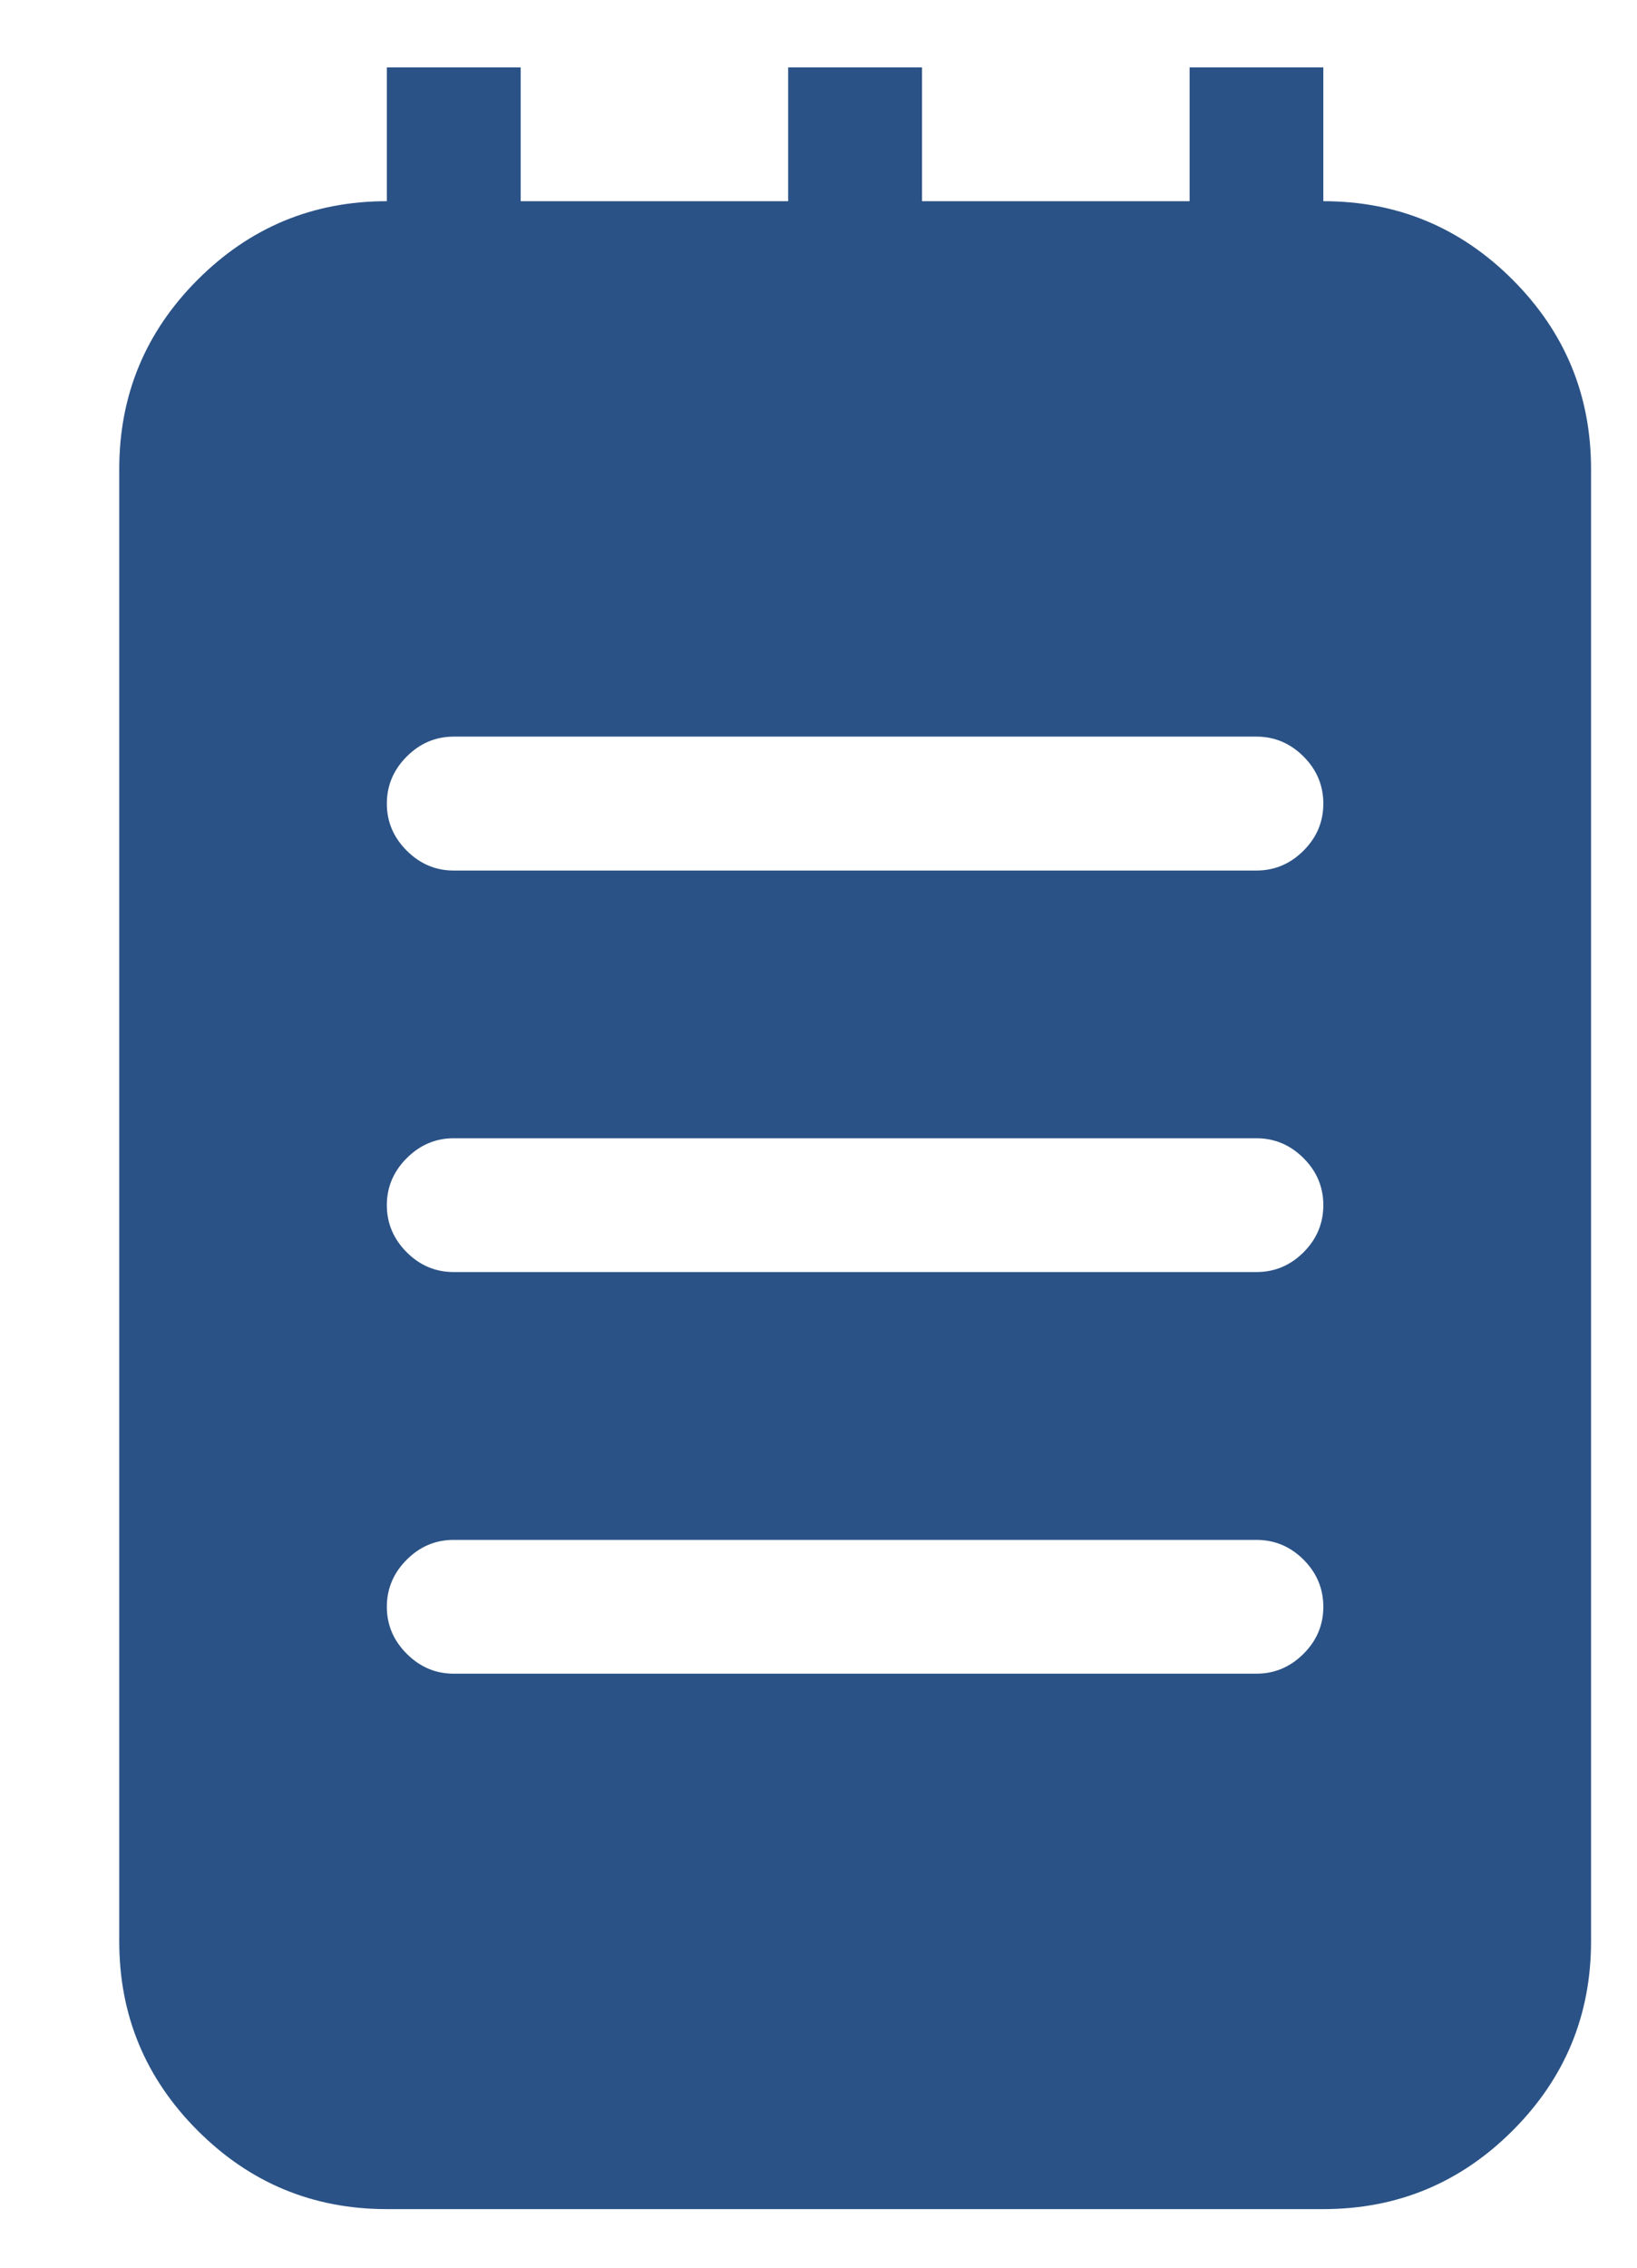 <?xml version="1.0" encoding="UTF-8"?>
<svg width="13px" height="18px" viewBox="0 0 13 18" version="1.1" xmlns="http://www.w3.org/2000/svg" xmlns:xlink="http://www.w3.org/1999/xlink">
    <title>18ABC068-E186-416E-8161-20736F18F408</title>
    <g id="Page-1" stroke="none" stroke-width="1" fill="none" fill-rule="evenodd">
        <g id="home" transform="translate(-1549, -101)" fill="#2A5286">
            <g id="Group-84" transform="translate(651.5, 100)">
                <g id="Group-83" transform="translate(898.447, 1.535)">
                    <path d="M9.562,1.062 L9.562,0 L8.5,0 L8.5,1.062 L6.375,1.062 L6.375,0 L5.312,0 L5.312,1.062 L3.188,1.062 L3.188,0 L2.125,0 L2.125,1.062 C1.538,1.062 1.038,1.27 0.623,1.685 C0.208,2.1 0,2.601 0,3.188 L0,14.875 C0,15.462 0.208,15.962 0.623,16.377 C1.038,16.792 1.538,17 2.125,17 L9.562,17 C10.149,17 10.65,16.792 11.065,16.377 C11.48,15.962 11.688,15.462 11.688,14.875 L11.688,3.188 C11.688,2.601 11.48,2.1 11.065,1.685 C10.65,1.27 10.149,1.062 9.562,1.062 Z M9.031,12.75 L2.656,12.75 C2.512,12.75 2.388,12.697 2.283,12.592 C2.178,12.487 2.125,12.363 2.125,12.219 C2.125,12.075 2.178,11.95 2.283,11.845 C2.388,11.74 2.512,11.688 2.656,11.688 L9.031,11.688 C9.175,11.688 9.3,11.74 9.405,11.845 C9.51,11.95 9.562,12.075 9.562,12.219 C9.562,12.363 9.51,12.487 9.405,12.592 C9.3,12.697 9.175,12.75 9.031,12.75 Z M9.031,9.562 L2.656,9.562 C2.512,9.562 2.388,9.51 2.283,9.405 C2.178,9.3 2.125,9.175 2.125,9.031 C2.125,8.887 2.178,8.763 2.283,8.658 C2.388,8.553 2.512,8.5 2.656,8.5 L9.031,8.5 C9.175,8.5 9.3,8.553 9.405,8.658 C9.51,8.763 9.562,8.887 9.562,9.031 C9.562,9.175 9.51,9.3 9.405,9.405 C9.3,9.51 9.175,9.562 9.031,9.562 Z M9.031,6.375 L2.656,6.375 C2.512,6.375 2.388,6.322 2.283,6.217 C2.178,6.112 2.125,5.988 2.125,5.844 C2.125,5.7 2.178,5.575 2.283,5.47 C2.388,5.365 2.512,5.312 2.656,5.312 L9.031,5.312 C9.175,5.312 9.3,5.365 9.405,5.47 C9.51,5.575 9.562,5.7 9.562,5.844 C9.562,5.988 9.51,6.112 9.405,6.217 C9.3,6.322 9.175,6.375 9.031,6.375 Z" id="Fill-1"></path>
                </g>
            </g>
        </g>
    </g>
</svg>